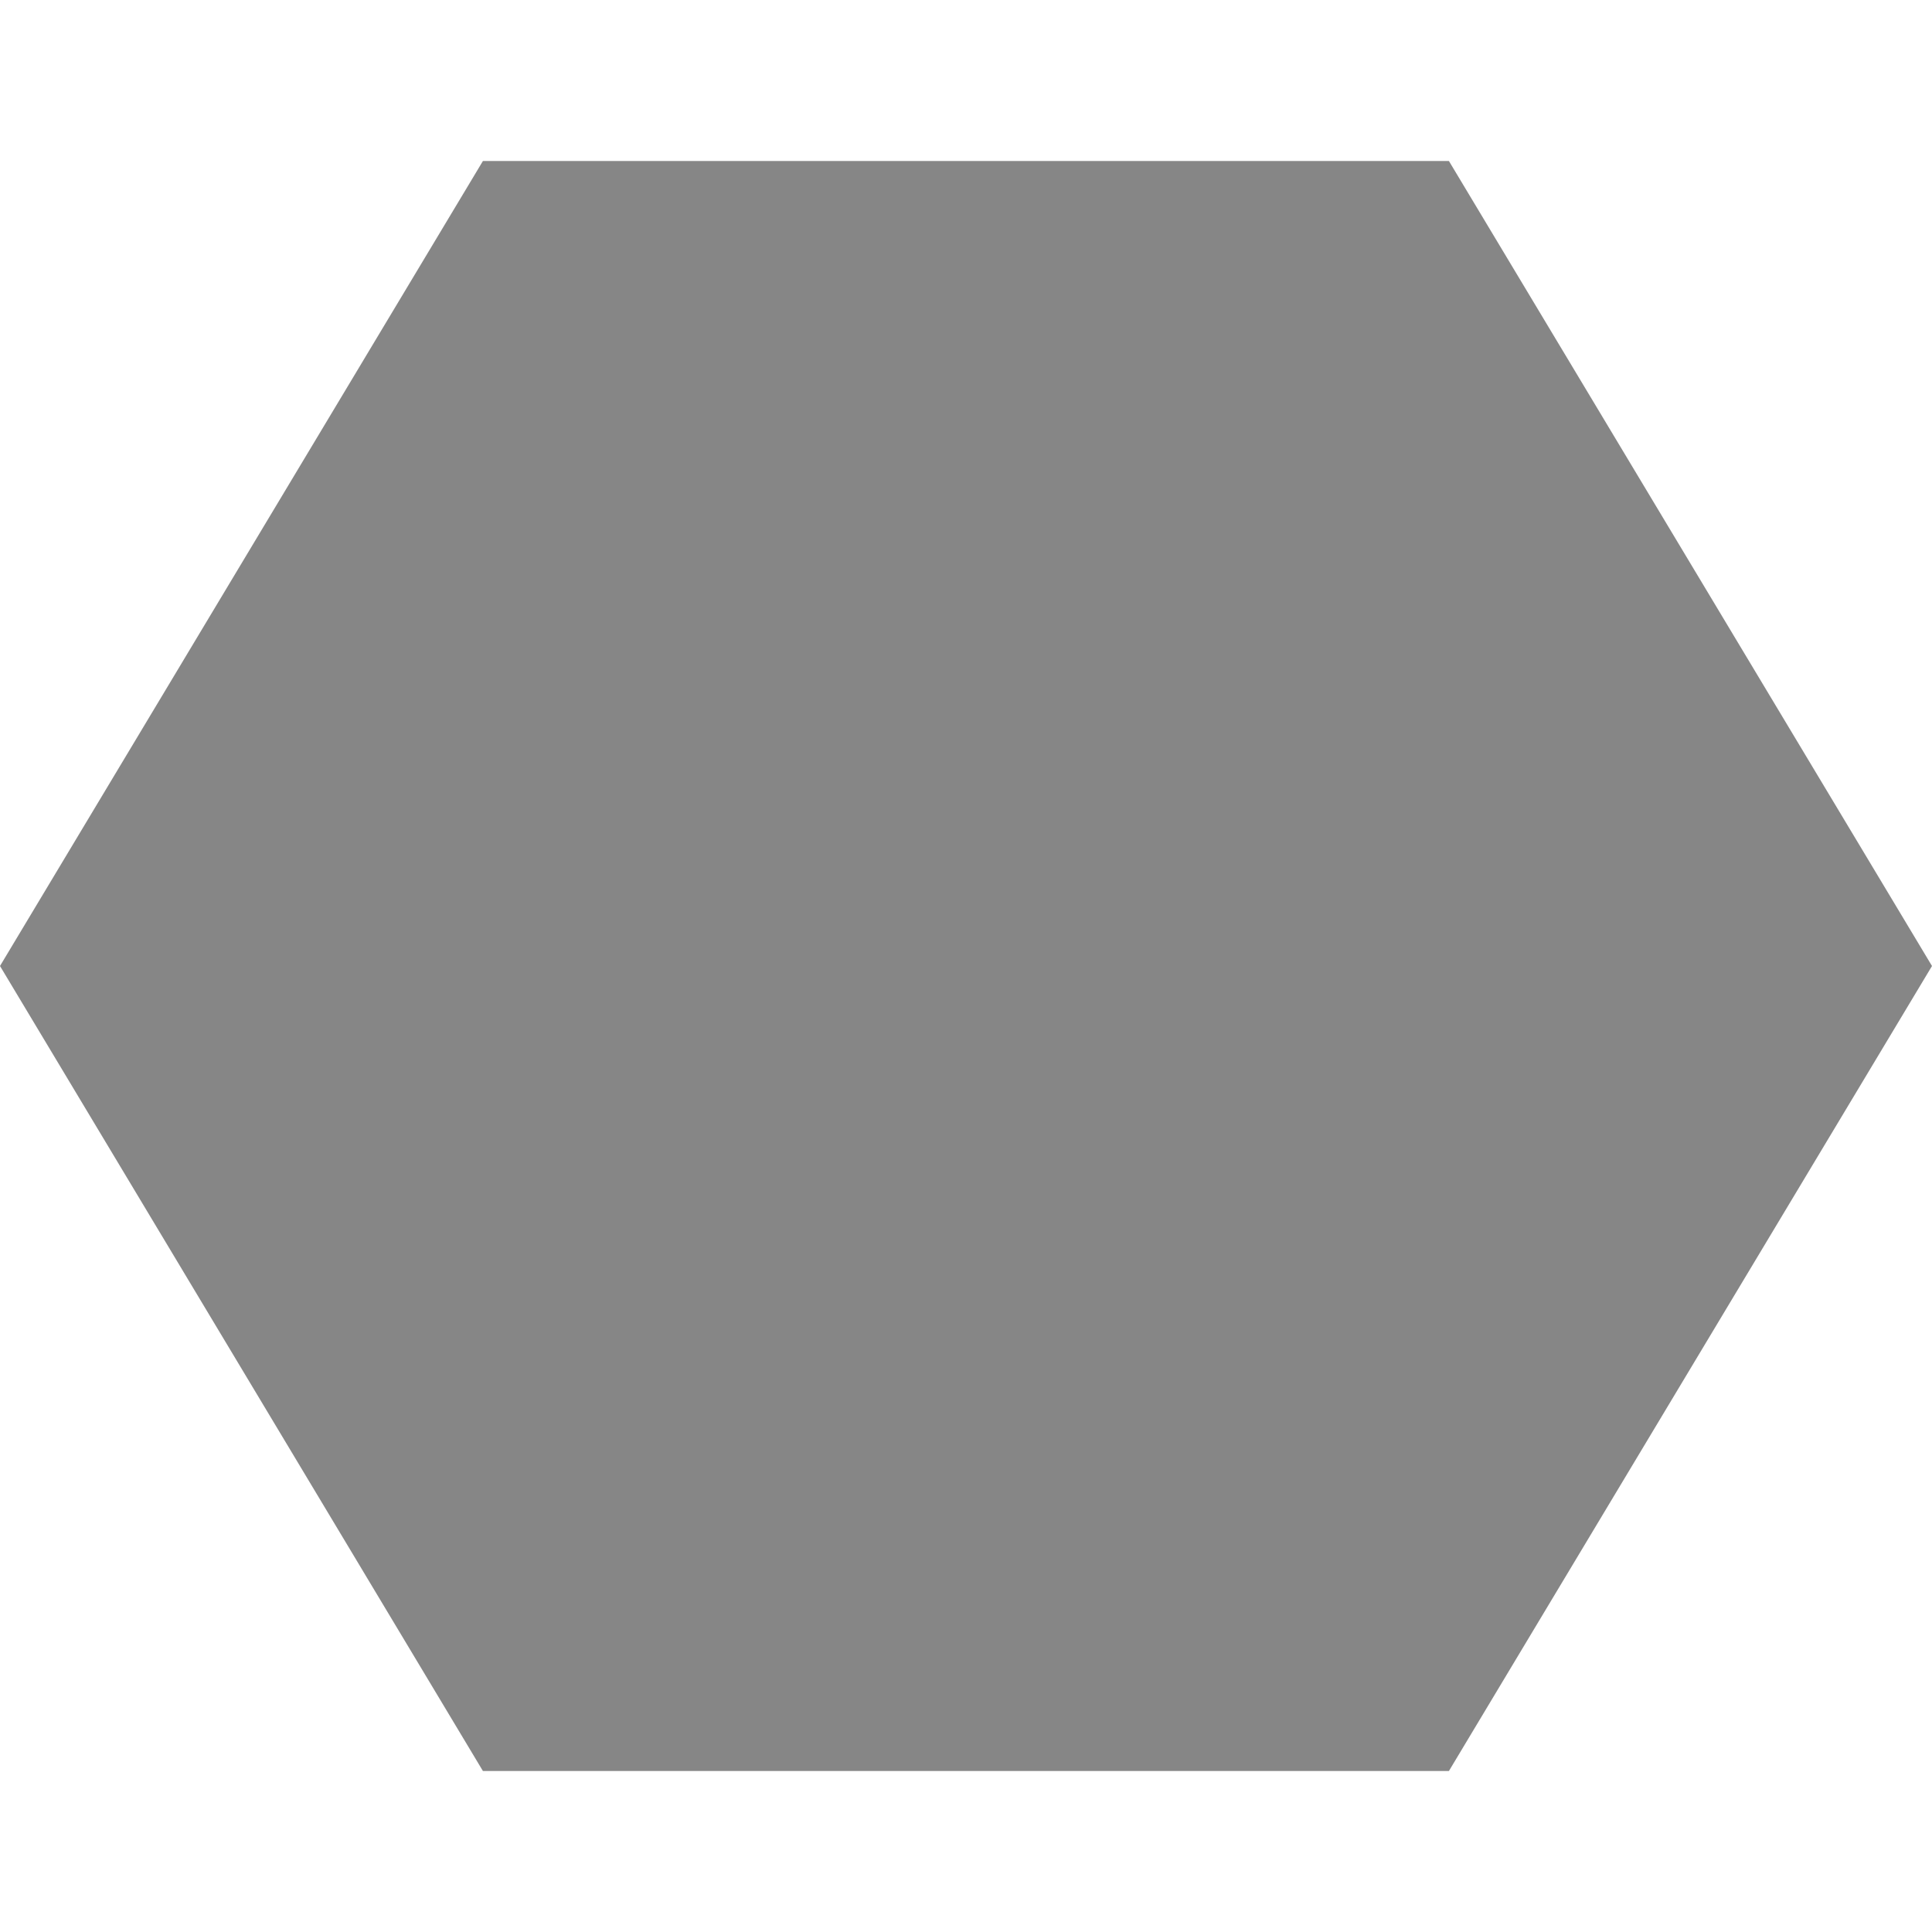 <svg width="24" height="24" viewBox="0 0 24 24" fill="none" xmlns="http://www.w3.org/2000/svg">
<g clip-path="url(#clip0_578_242)">
<path d="M17.999 22H5.999L0 12L5.999 2H17.999L24 12L17.999 22Z" fill="#868686"/>
</g>
<defs>
<clipPath id="clip0_578_242">
<rect width="24" height="20" fill="white" transform="matrix(1 0 0 -1 0 22)"/>
</clipPath>
</defs>
</svg>
